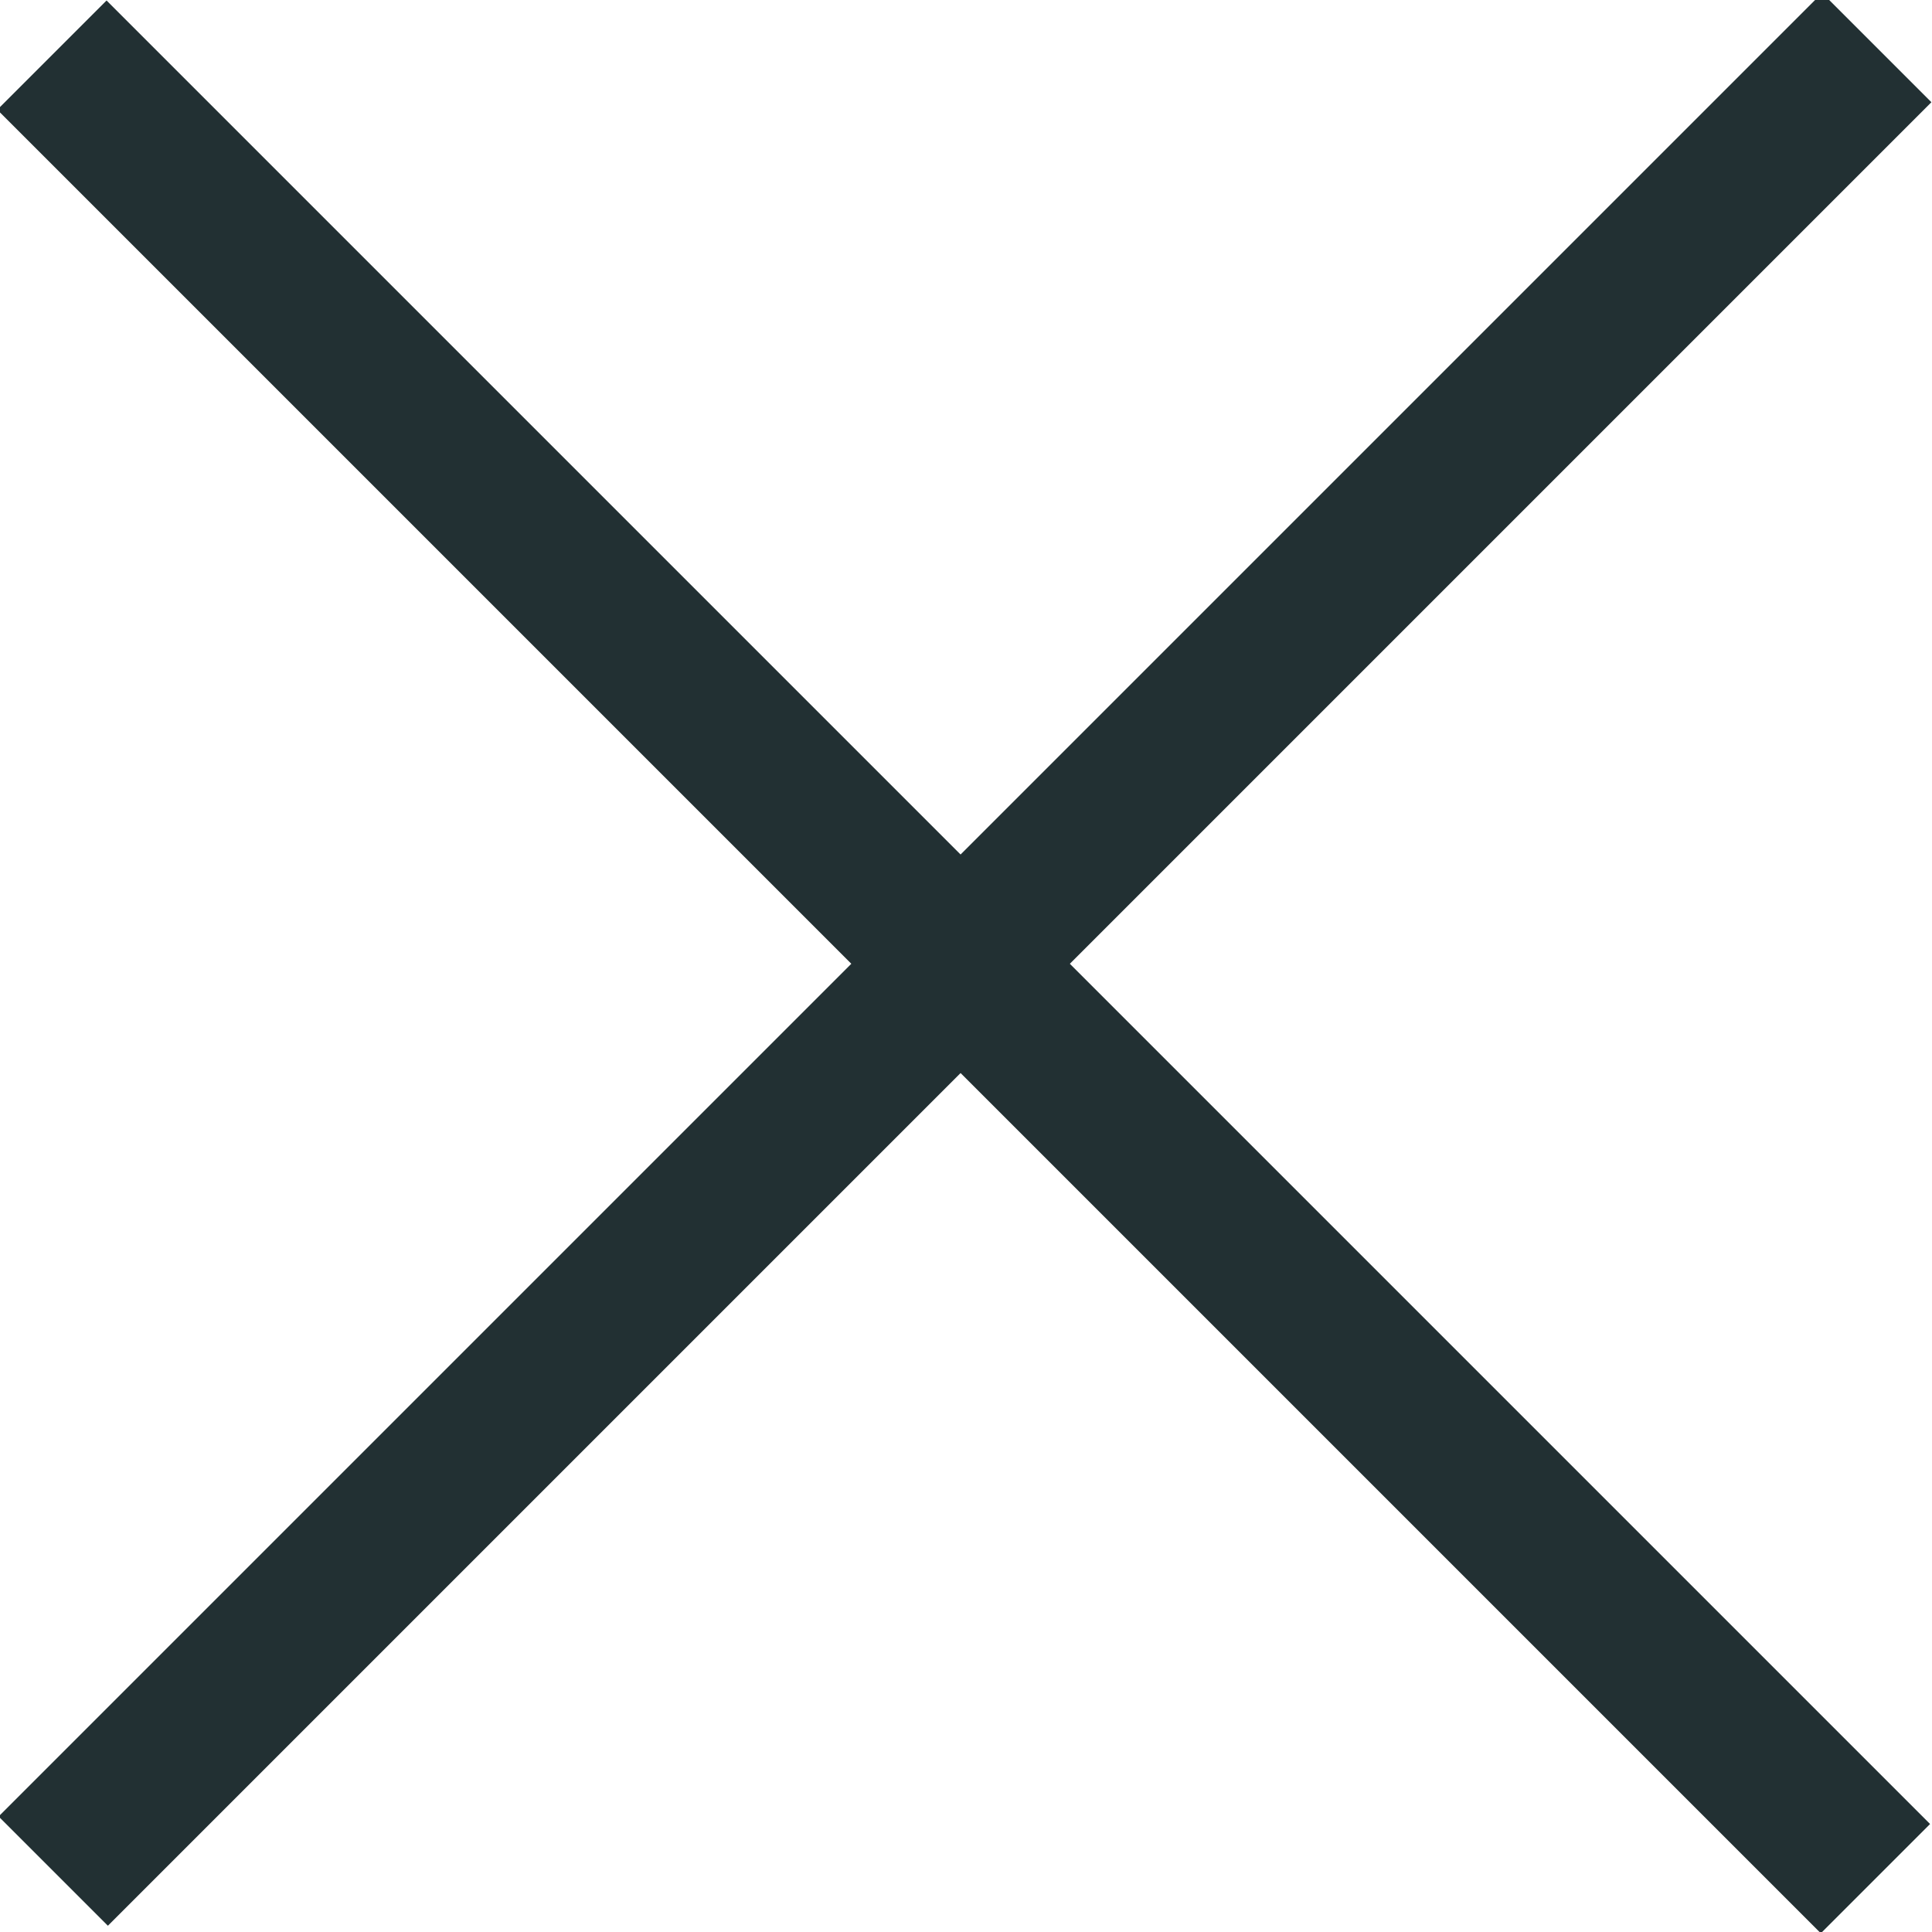 <?xml version="1.0" encoding="utf-8"?>
<!-- Generator: Adobe Illustrator 15.1.0, SVG Export Plug-In . SVG Version: 6.00 Build 0)  -->
<!DOCTYPE svg PUBLIC "-//W3C//DTD SVG 1.1//EN" "http://www.w3.org/Graphics/SVG/1.1/DTD/svg11.dtd">
<svg version="1.1" id="Layer_1" xmlns="http://www.w3.org/2000/svg" xmlns:xlink="http://www.w3.org/1999/xlink" x="0px" y="0px"
	 width="40px" height="40px" viewBox="9.8 9.8 40 40" style="enable-background:new 9.8 9.8 40 40;" xml:space="preserve">
<style type="text/css">
<![CDATA[
	.st0{fill:#223033;}
]]>
</style>
<rect x="3.1" y="28.2" transform="matrix(0.707 0.707 -0.707 0.707 29.752 -12.319)" class="st0" width="53.4" height="3.2"/>
<rect x="3.1" y="28.1" transform="matrix(0.707 -0.707 0.707 0.707 -12.287 29.733)" class="st0" width="53.4" height="3.2"/>
</svg>
